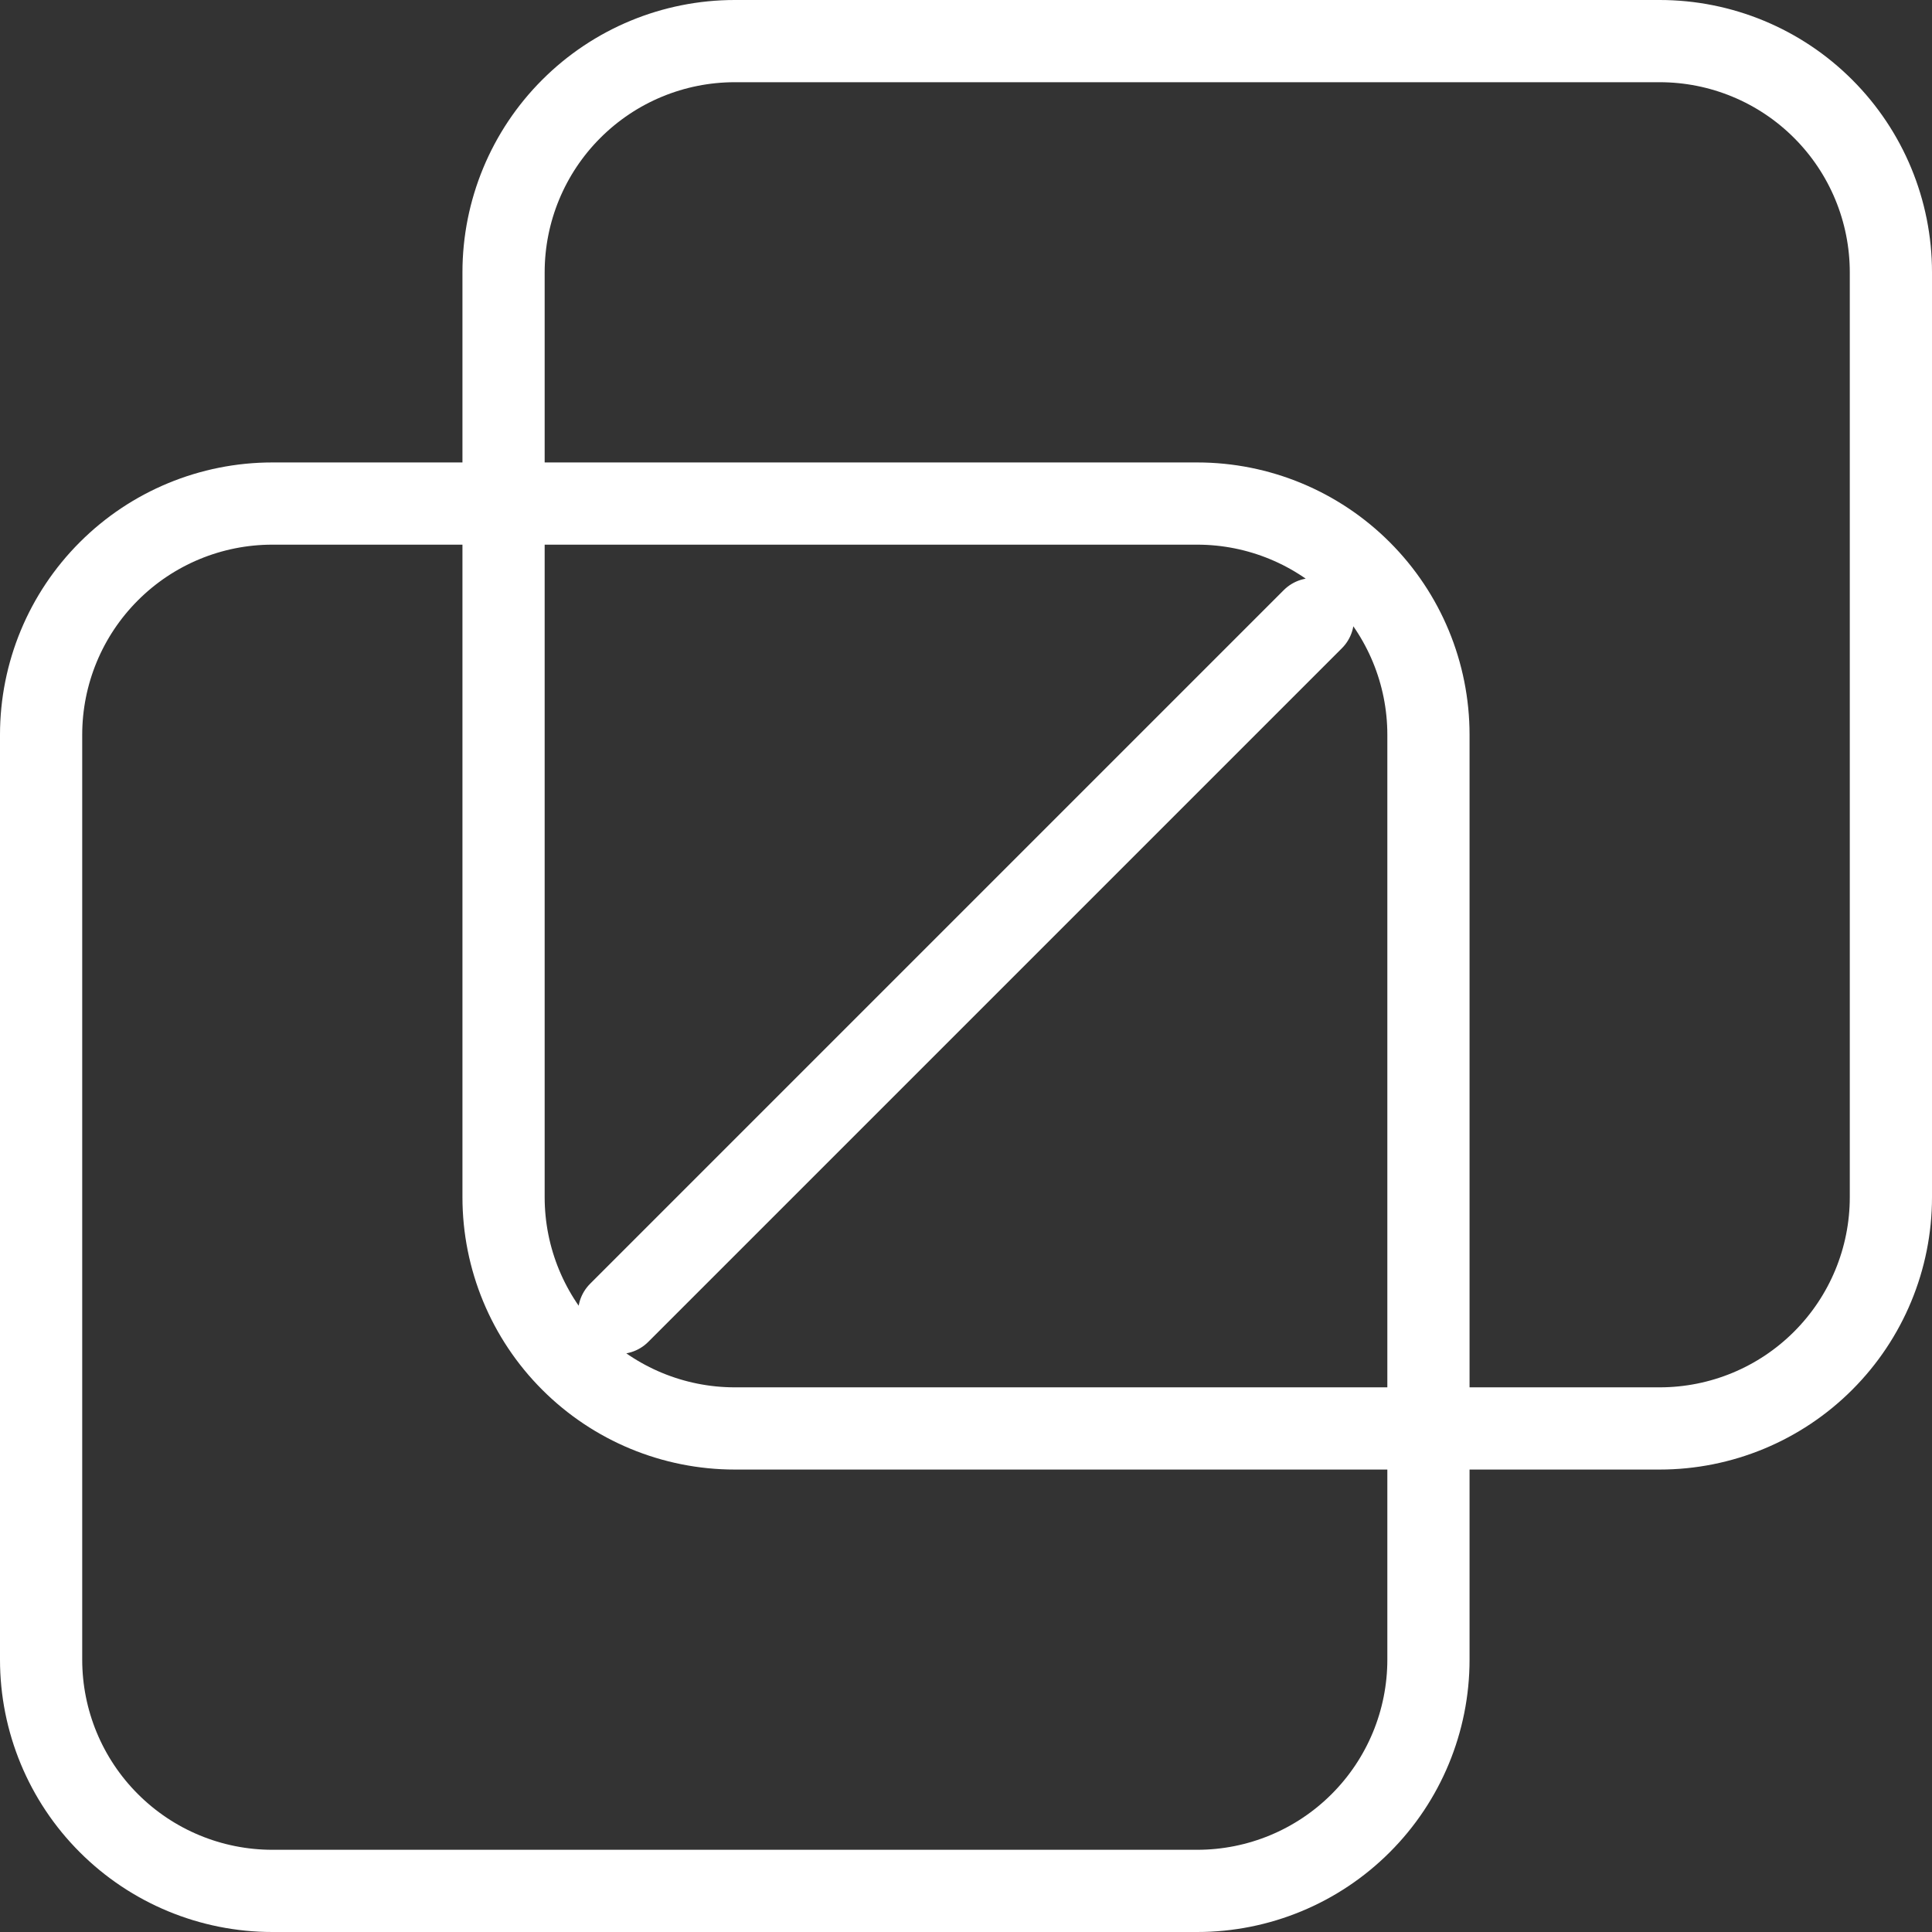 <?xml version="1.0" encoding="UTF-8"?>
<svg xmlns="http://www.w3.org/2000/svg" width="47" height="47" viewBox="0 0 47 47" fill="none">
  <rect x="0" y="0" width="47" height="47" fill="#333333" stroke="none"/>
  <path d="M15.062 31.938L31.938 15.062M12.25 6.625C12.25 5.133 12.843 3.702 13.898 2.648C14.952 1.593 16.383 1 17.875 1H40.375C41.867 1 43.298 1.593 44.352 2.648C45.407 3.702 46 5.133 46 6.625V29.125C46 30.617 45.407 32.048 44.352 33.102C43.298 34.157 41.867 34.75 40.375 34.75H17.875C16.383 34.75 14.952 34.157 13.898 33.102C12.843 32.048 12.25 30.617 12.25 29.125V6.625ZM1 17.875C1 16.383 1.593 14.952 2.648 13.898C3.702 12.843 5.133 12.25 6.625 12.25H29.125C30.617 12.25 32.048 12.843 33.102 13.898C34.157 14.952 34.75 16.383 34.75 17.875V40.375C34.75 41.867 34.157 43.298 33.102 44.352C32.048 45.407 30.617 46 29.125 46H6.625C5.133 46 3.702 45.407 2.648 44.352C1.593 43.298 1 41.867 1 40.375V17.875Z" stroke="white" stroke-width="2" stroke-linecap="round" stroke-linejoin="round"></path>
</svg>
